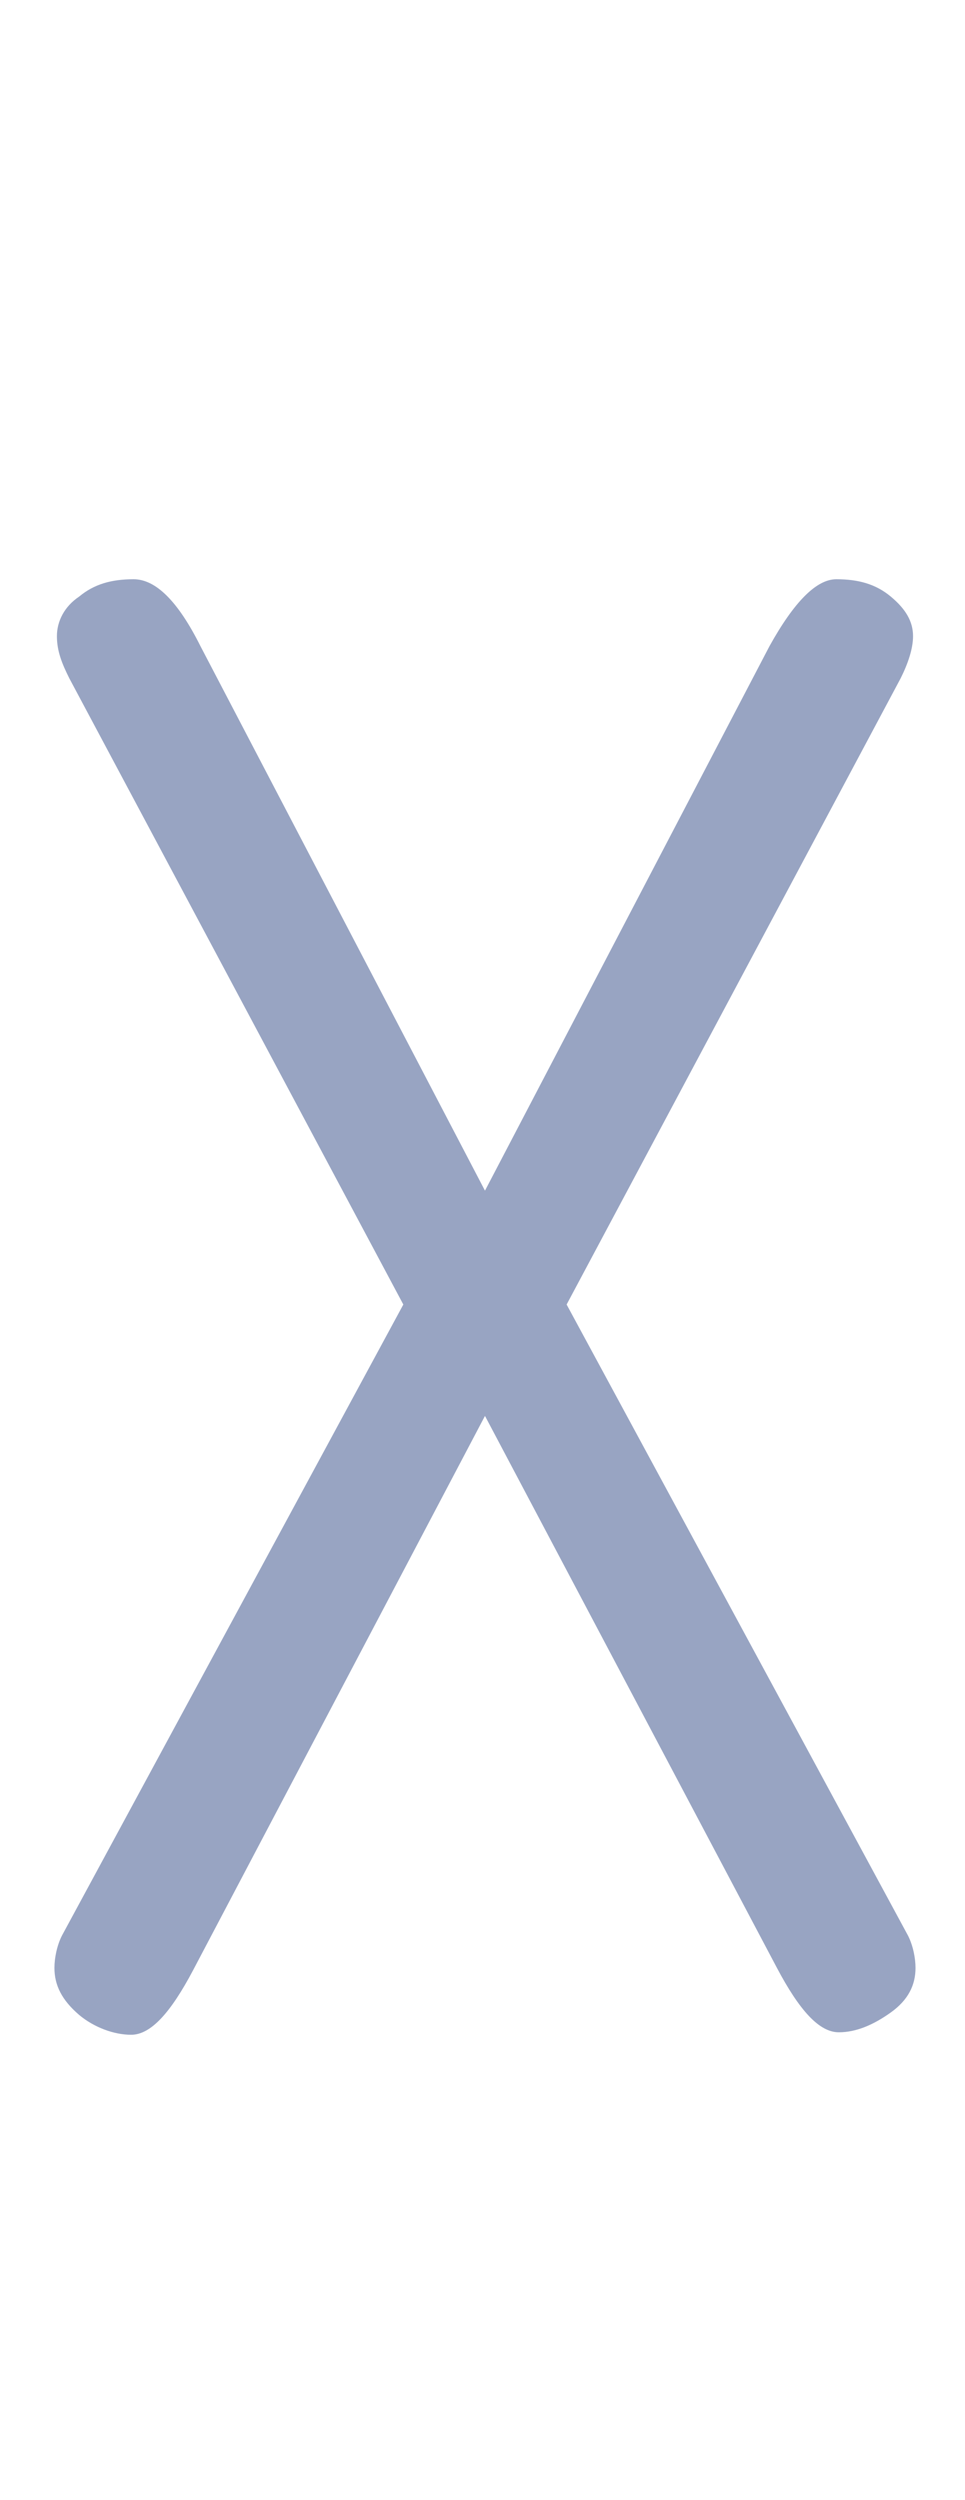<?xml version="1.0" encoding="utf-8"?>
<!-- Generator: Adobe Illustrator 22.1.0, SVG Export Plug-In . SVG Version: 6.00 Build 0)  -->
<svg version="1.1" id="Capa_1" xmlns="http://www.w3.org/2000/svg" xmlns:xlink="http://www.w3.org/1999/xlink" x="0px" y="0px"
	 viewBox="0 0 39 101" style="enable-background:new 0 0 39 101;" xml:space="preserve">
<style type="text/css">
	.st0{enable-background:new    ;}
	.st1{fill:#98A4C2;}
</style>
<g class="st0">
	<path class="st1" d="M2.2,79.5c0-0.4,0.1-0.9,0.3-1.3l13.8-25.5L2.8,27.4c-0.3-0.6-0.5-1.1-0.5-1.7c0-0.6,0.3-1.2,0.9-1.6
		c0.6-0.5,1.3-0.7,2.2-0.7c0.9,0,1.8,0.9,2.7,2.7l11.5,22l11.5-22c1-1.8,1.9-2.7,2.7-2.7c0.9,0,1.6,0.2,2.2,0.7
		c0.6,0.5,0.9,1,0.9,1.6c0,0.5-0.2,1.1-0.5,1.7L22.9,52.7l13.8,25.5c0.2,0.4,0.3,0.9,0.3,1.3c0,0.7-0.3,1.3-1,1.8
		c-0.7,0.5-1.4,0.8-2.1,0.8c-0.8,0-1.6-0.9-2.5-2.6L19.6,57.2L7.8,79.6c-0.9,1.7-1.7,2.6-2.5,2.6c-0.7,0-1.5-0.3-2.1-0.8
		C2.5,80.8,2.2,80.2,2.2,79.5z"/>
</g>
</svg>
